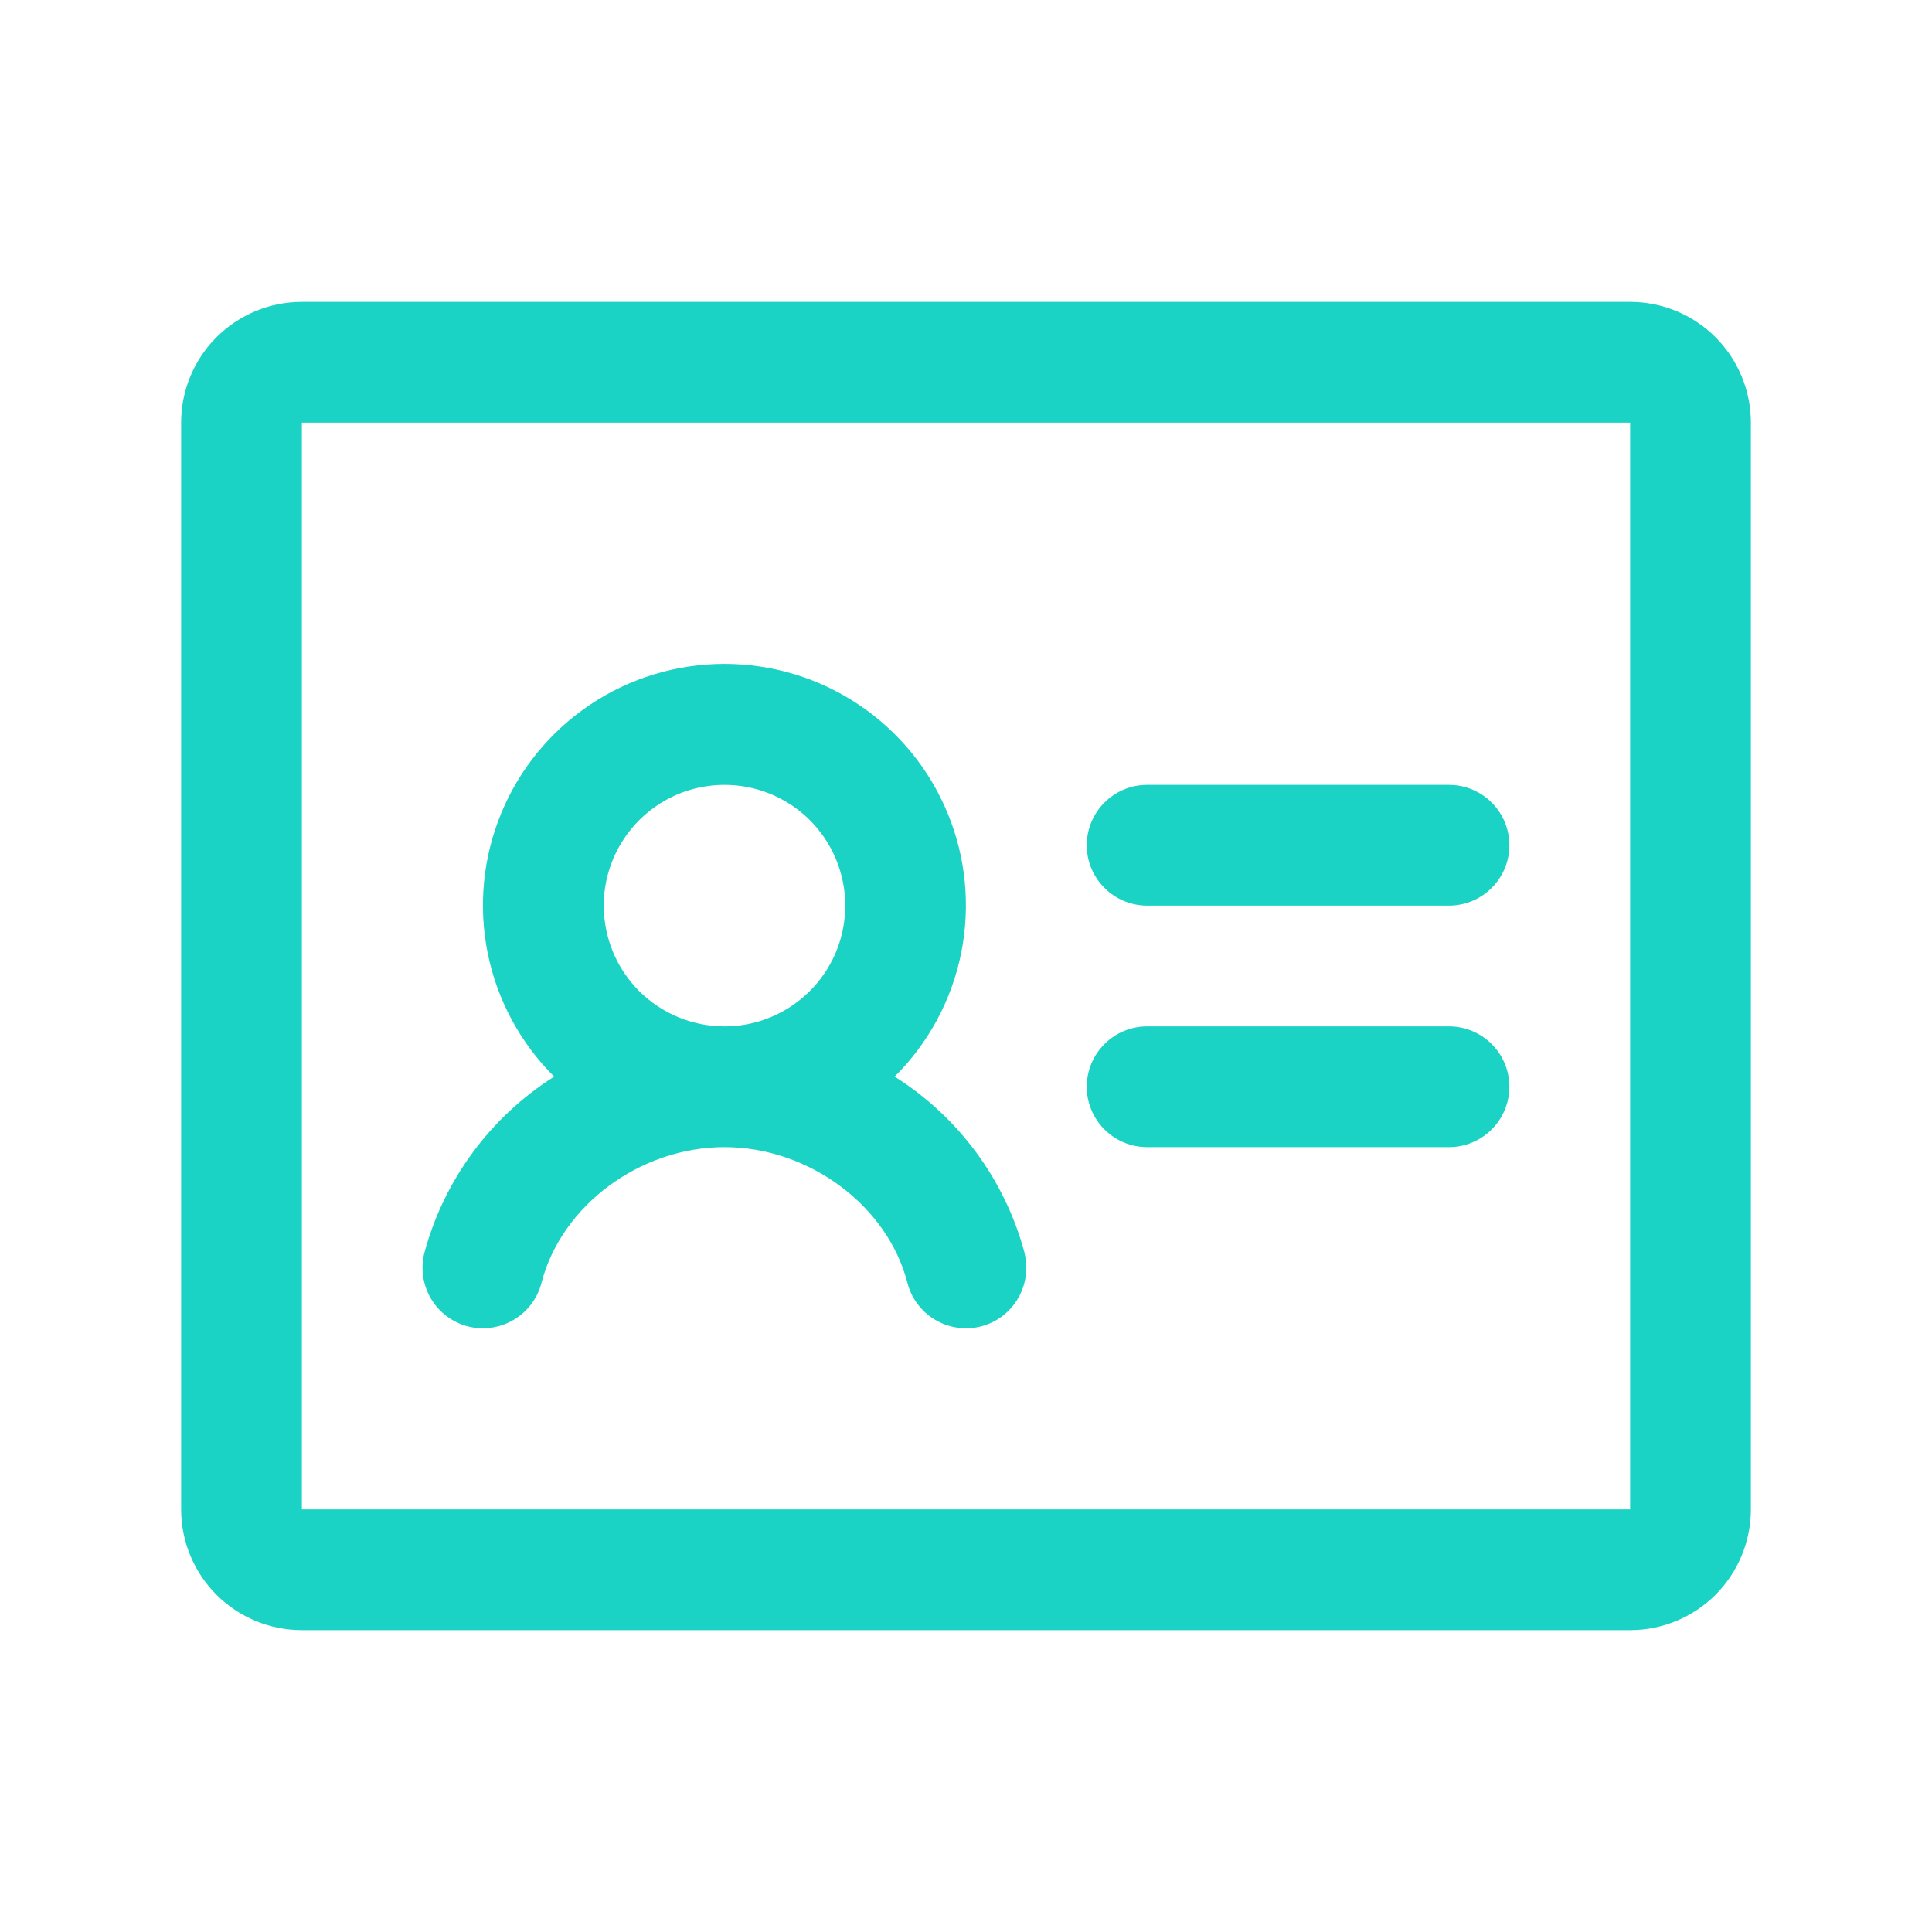 <?xml version="1.0" encoding="UTF-8"?> <svg xmlns="http://www.w3.org/2000/svg" width="24" height="24" viewBox="0 0 24 24" fill="none"><g id="IdentificationCard"><path id="Vector" d="M18.75 10.5C18.75 10.699 18.671 10.89 18.53 11.03C18.39 11.171 18.199 11.25 18 11.25H14.25C14.051 11.25 13.86 11.171 13.72 11.03C13.579 10.89 13.5 10.699 13.5 10.5C13.5 10.301 13.579 10.11 13.72 9.97C13.86 9.829 14.051 9.75 14.25 9.75H18C18.199 9.75 18.39 9.829 18.53 9.97C18.671 10.11 18.75 10.301 18.75 10.5ZM18 12.75H14.25C14.051 12.75 13.86 12.829 13.72 12.97C13.579 13.11 13.5 13.301 13.5 13.5C13.5 13.699 13.579 13.89 13.72 14.03C13.86 14.171 14.051 14.25 14.25 14.25H18C18.199 14.25 18.39 14.171 18.53 14.03C18.671 13.89 18.75 13.699 18.75 13.5C18.75 13.301 18.671 13.11 18.53 12.97C18.39 12.829 18.199 12.75 18 12.75ZM21.75 5.25V18.75C21.75 19.148 21.592 19.529 21.311 19.811C21.029 20.092 20.648 20.25 20.25 20.25H3.75C3.352 20.25 2.971 20.092 2.689 19.811C2.408 19.529 2.25 19.148 2.25 18.75V5.25C2.25 4.852 2.408 4.471 2.689 4.189C2.971 3.908 3.352 3.75 3.75 3.75H20.25C20.648 3.75 21.029 3.908 21.311 4.189C21.592 4.471 21.75 4.852 21.75 5.25ZM20.25 18.75V5.25H3.75V18.75H20.25ZM12.726 15.562C12.775 15.755 12.746 15.96 12.645 16.131C12.544 16.303 12.379 16.427 12.187 16.477C11.994 16.526 11.789 16.497 11.618 16.396C11.447 16.295 11.322 16.13 11.273 15.938C11.026 14.976 10.048 14.25 8.999 14.25C7.95 14.25 6.973 14.976 6.726 15.938C6.676 16.13 6.552 16.295 6.38 16.396C6.209 16.497 6.004 16.526 5.812 16.477C5.619 16.427 5.454 16.303 5.353 16.131C5.252 15.96 5.223 15.755 5.272 15.562C5.516 14.657 6.091 13.876 6.884 13.374C6.463 12.956 6.175 12.421 6.058 11.839C5.941 11.256 5.999 10.652 6.226 10.103C6.452 9.554 6.837 9.084 7.33 8.754C7.824 8.423 8.405 8.247 8.999 8.247C9.593 8.247 10.174 8.423 10.668 8.754C11.161 9.084 11.546 9.554 11.772 10.103C11.999 10.652 12.057 11.256 11.94 11.839C11.823 12.421 11.535 12.956 11.114 13.374C11.908 13.875 12.484 14.656 12.727 15.562H12.726ZM9 12.75C9.297 12.75 9.587 12.662 9.833 12.497C10.08 12.332 10.272 12.098 10.386 11.824C10.499 11.55 10.529 11.248 10.471 10.957C10.413 10.666 10.27 10.399 10.061 10.189C9.851 9.98 9.584 9.837 9.293 9.779C9.002 9.721 8.7 9.751 8.426 9.864C8.152 9.978 7.918 10.17 7.753 10.417C7.588 10.663 7.5 10.953 7.5 11.25C7.5 11.648 7.658 12.029 7.939 12.311C8.221 12.592 8.602 12.75 9 12.75Z" fill="#1BD3C5"></path></g></svg> 